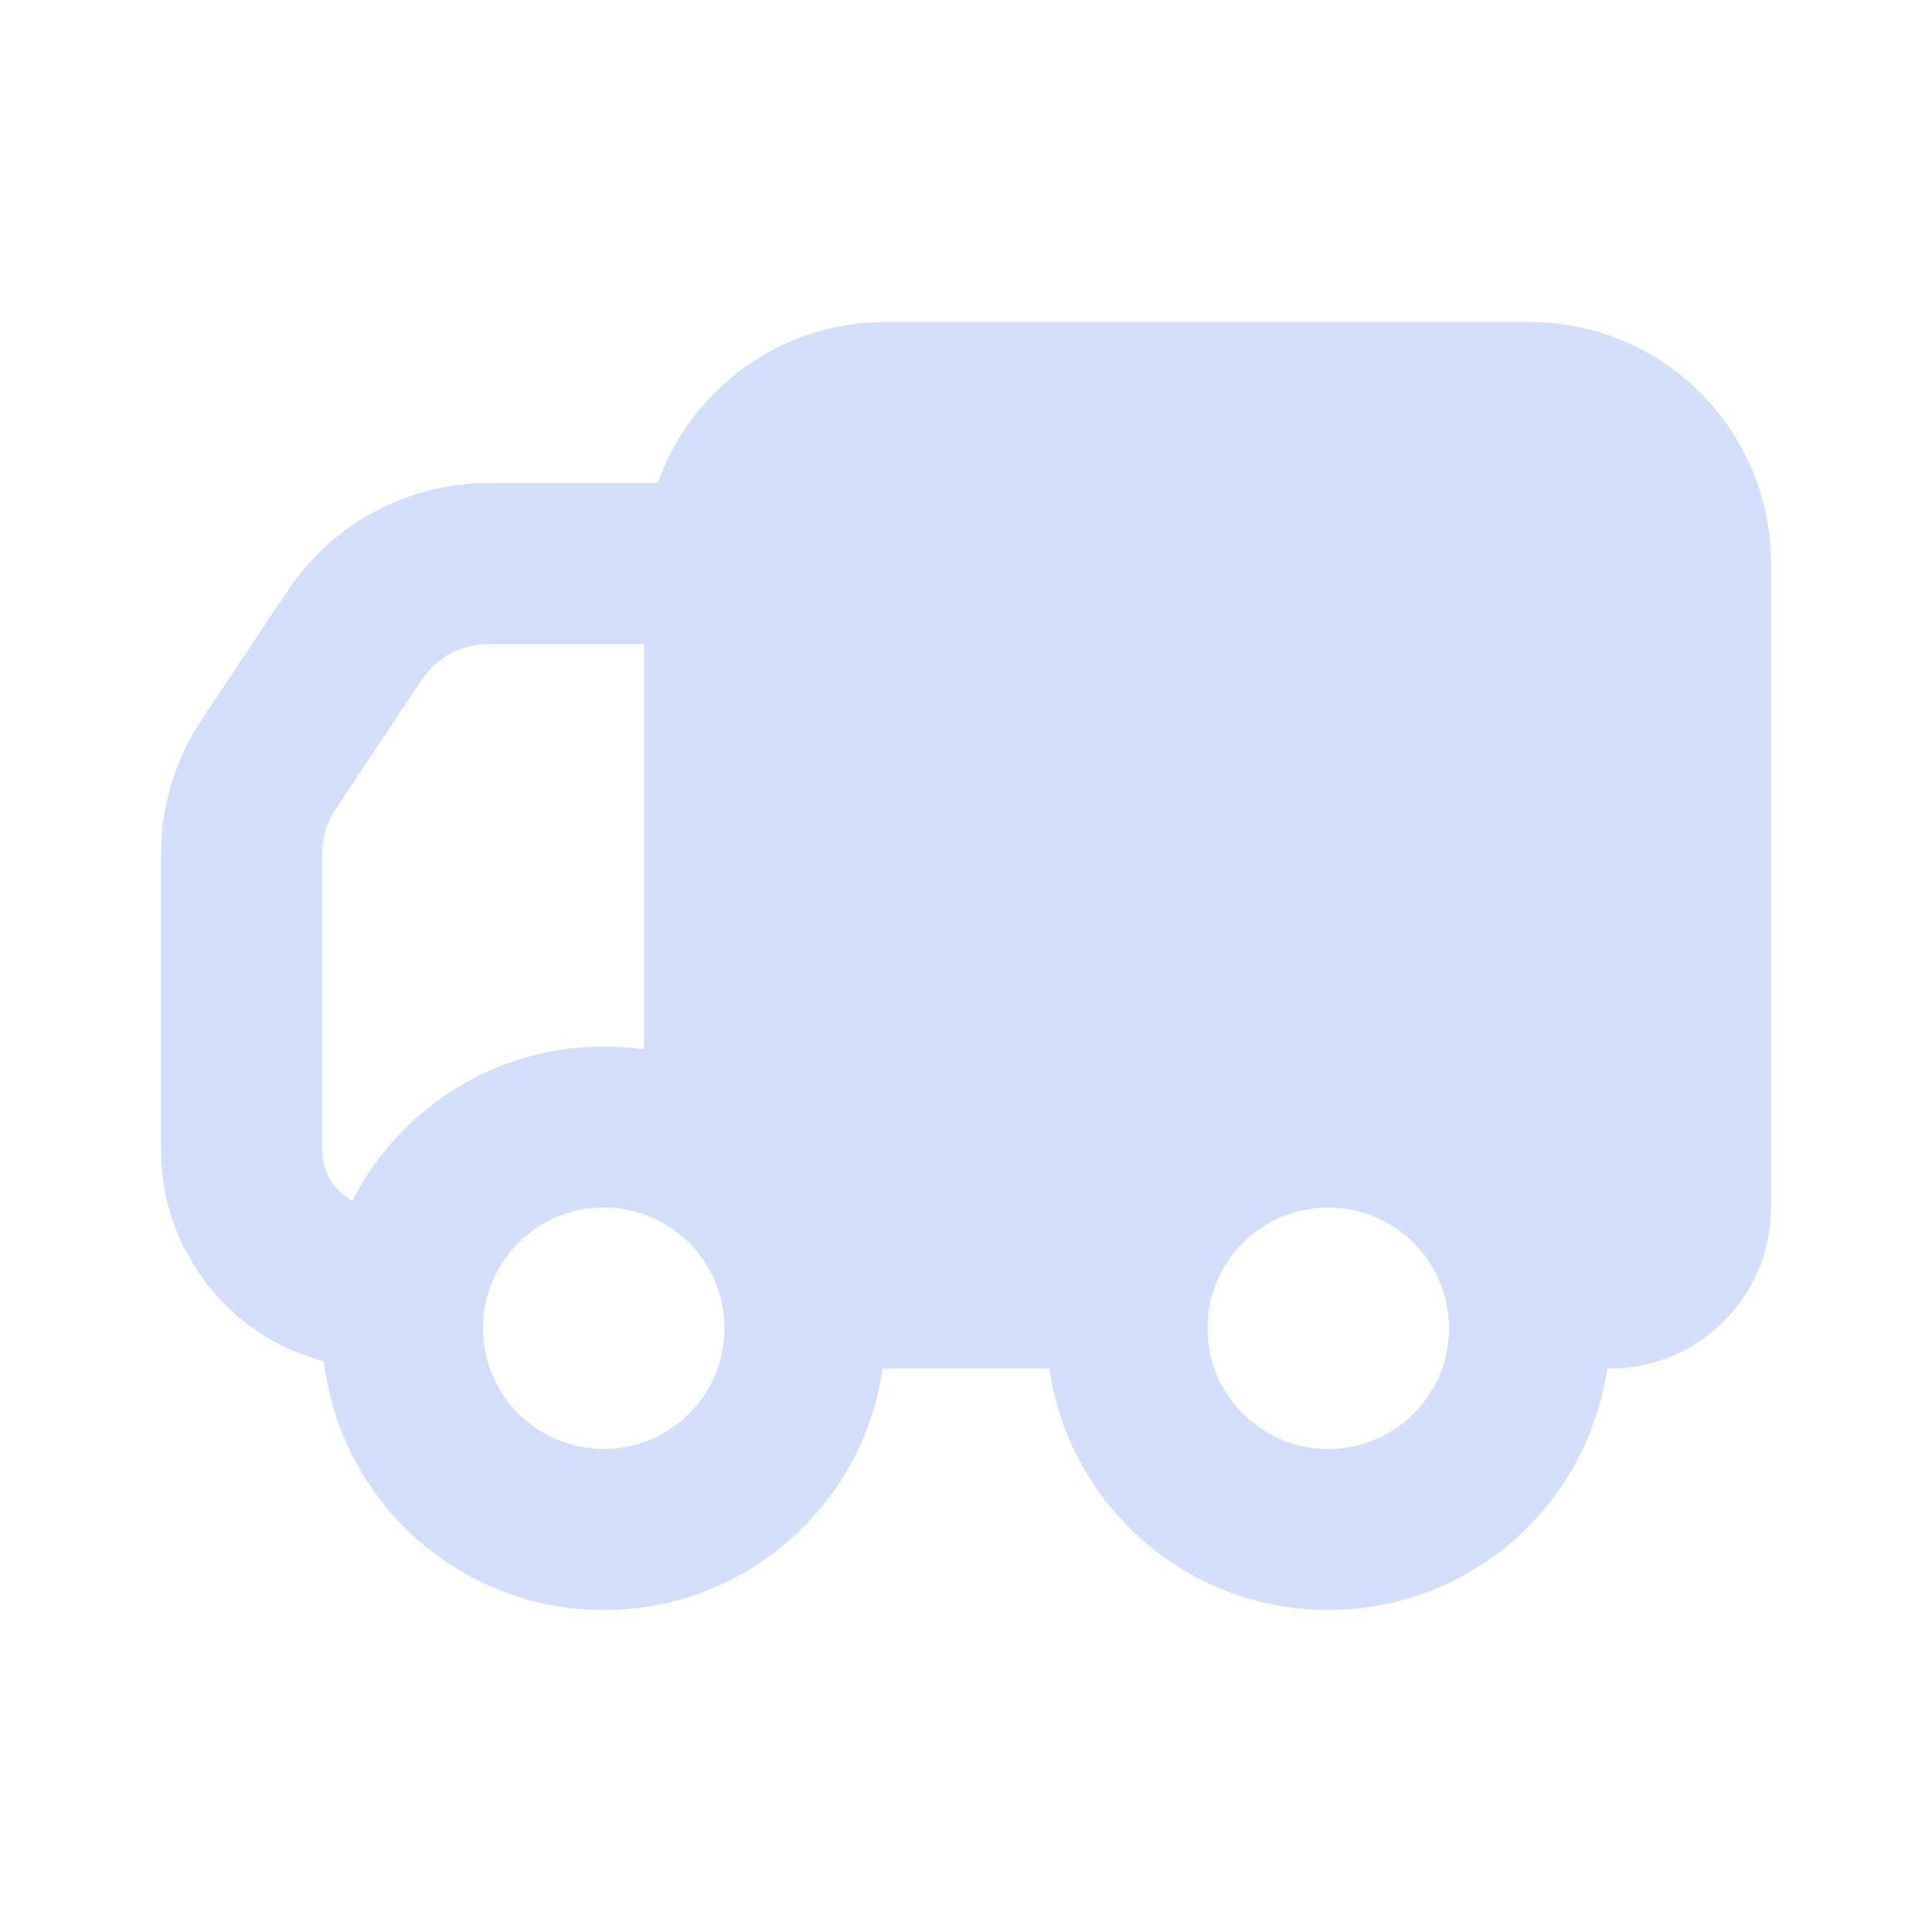 <svg width="48" height="48" viewBox="0 0 48 48" fill="none" xmlns="http://www.w3.org/2000/svg">
<path fill-rule="evenodd" clip-rule="evenodd" d="M21.929 34C21.444 37.392 18.526 40 15 40C11.412 40 8.455 37.301 8.048 33.823C5.718 33.212 4 31.092 4 28.571V21.211C4 20.027 4.351 18.869 5.008 17.883L7.148 14.672C8.261 13.003 10.135 12 12.141 12H16.341C17.165 9.67 19.388 8 22 8H38C41.314 8 44 10.686 44 14V30C44 32.209 42.209 34 40 34C39.976 34 39.953 34 39.929 33.999C39.444 37.392 36.527 40 33 40C29.474 40 26.556 37.392 26.071 34H21.929ZM16 16H12.141C11.472 16 10.848 16.334 10.477 16.891L8.336 20.102C8.117 20.43 8 20.816 8 21.211V28.571C8 29.117 8.306 29.592 8.756 29.832C9.912 27.558 12.274 26 15 26C15.339 26 15.673 26.024 16 26.071V16ZM33 30C31.343 30 30 31.343 30 33C30 34.657 31.343 36 33 36C34.657 36 36 34.657 36 33C36 31.343 34.657 30 33 30ZM12 33C12 31.343 13.343 30 15 30C16.657 30 18 31.343 18 33C18 34.657 16.657 36 15 36C13.343 36 12 34.657 12 33Z" fill="#225AEA" fill-opacity="0.2"/>
</svg>
